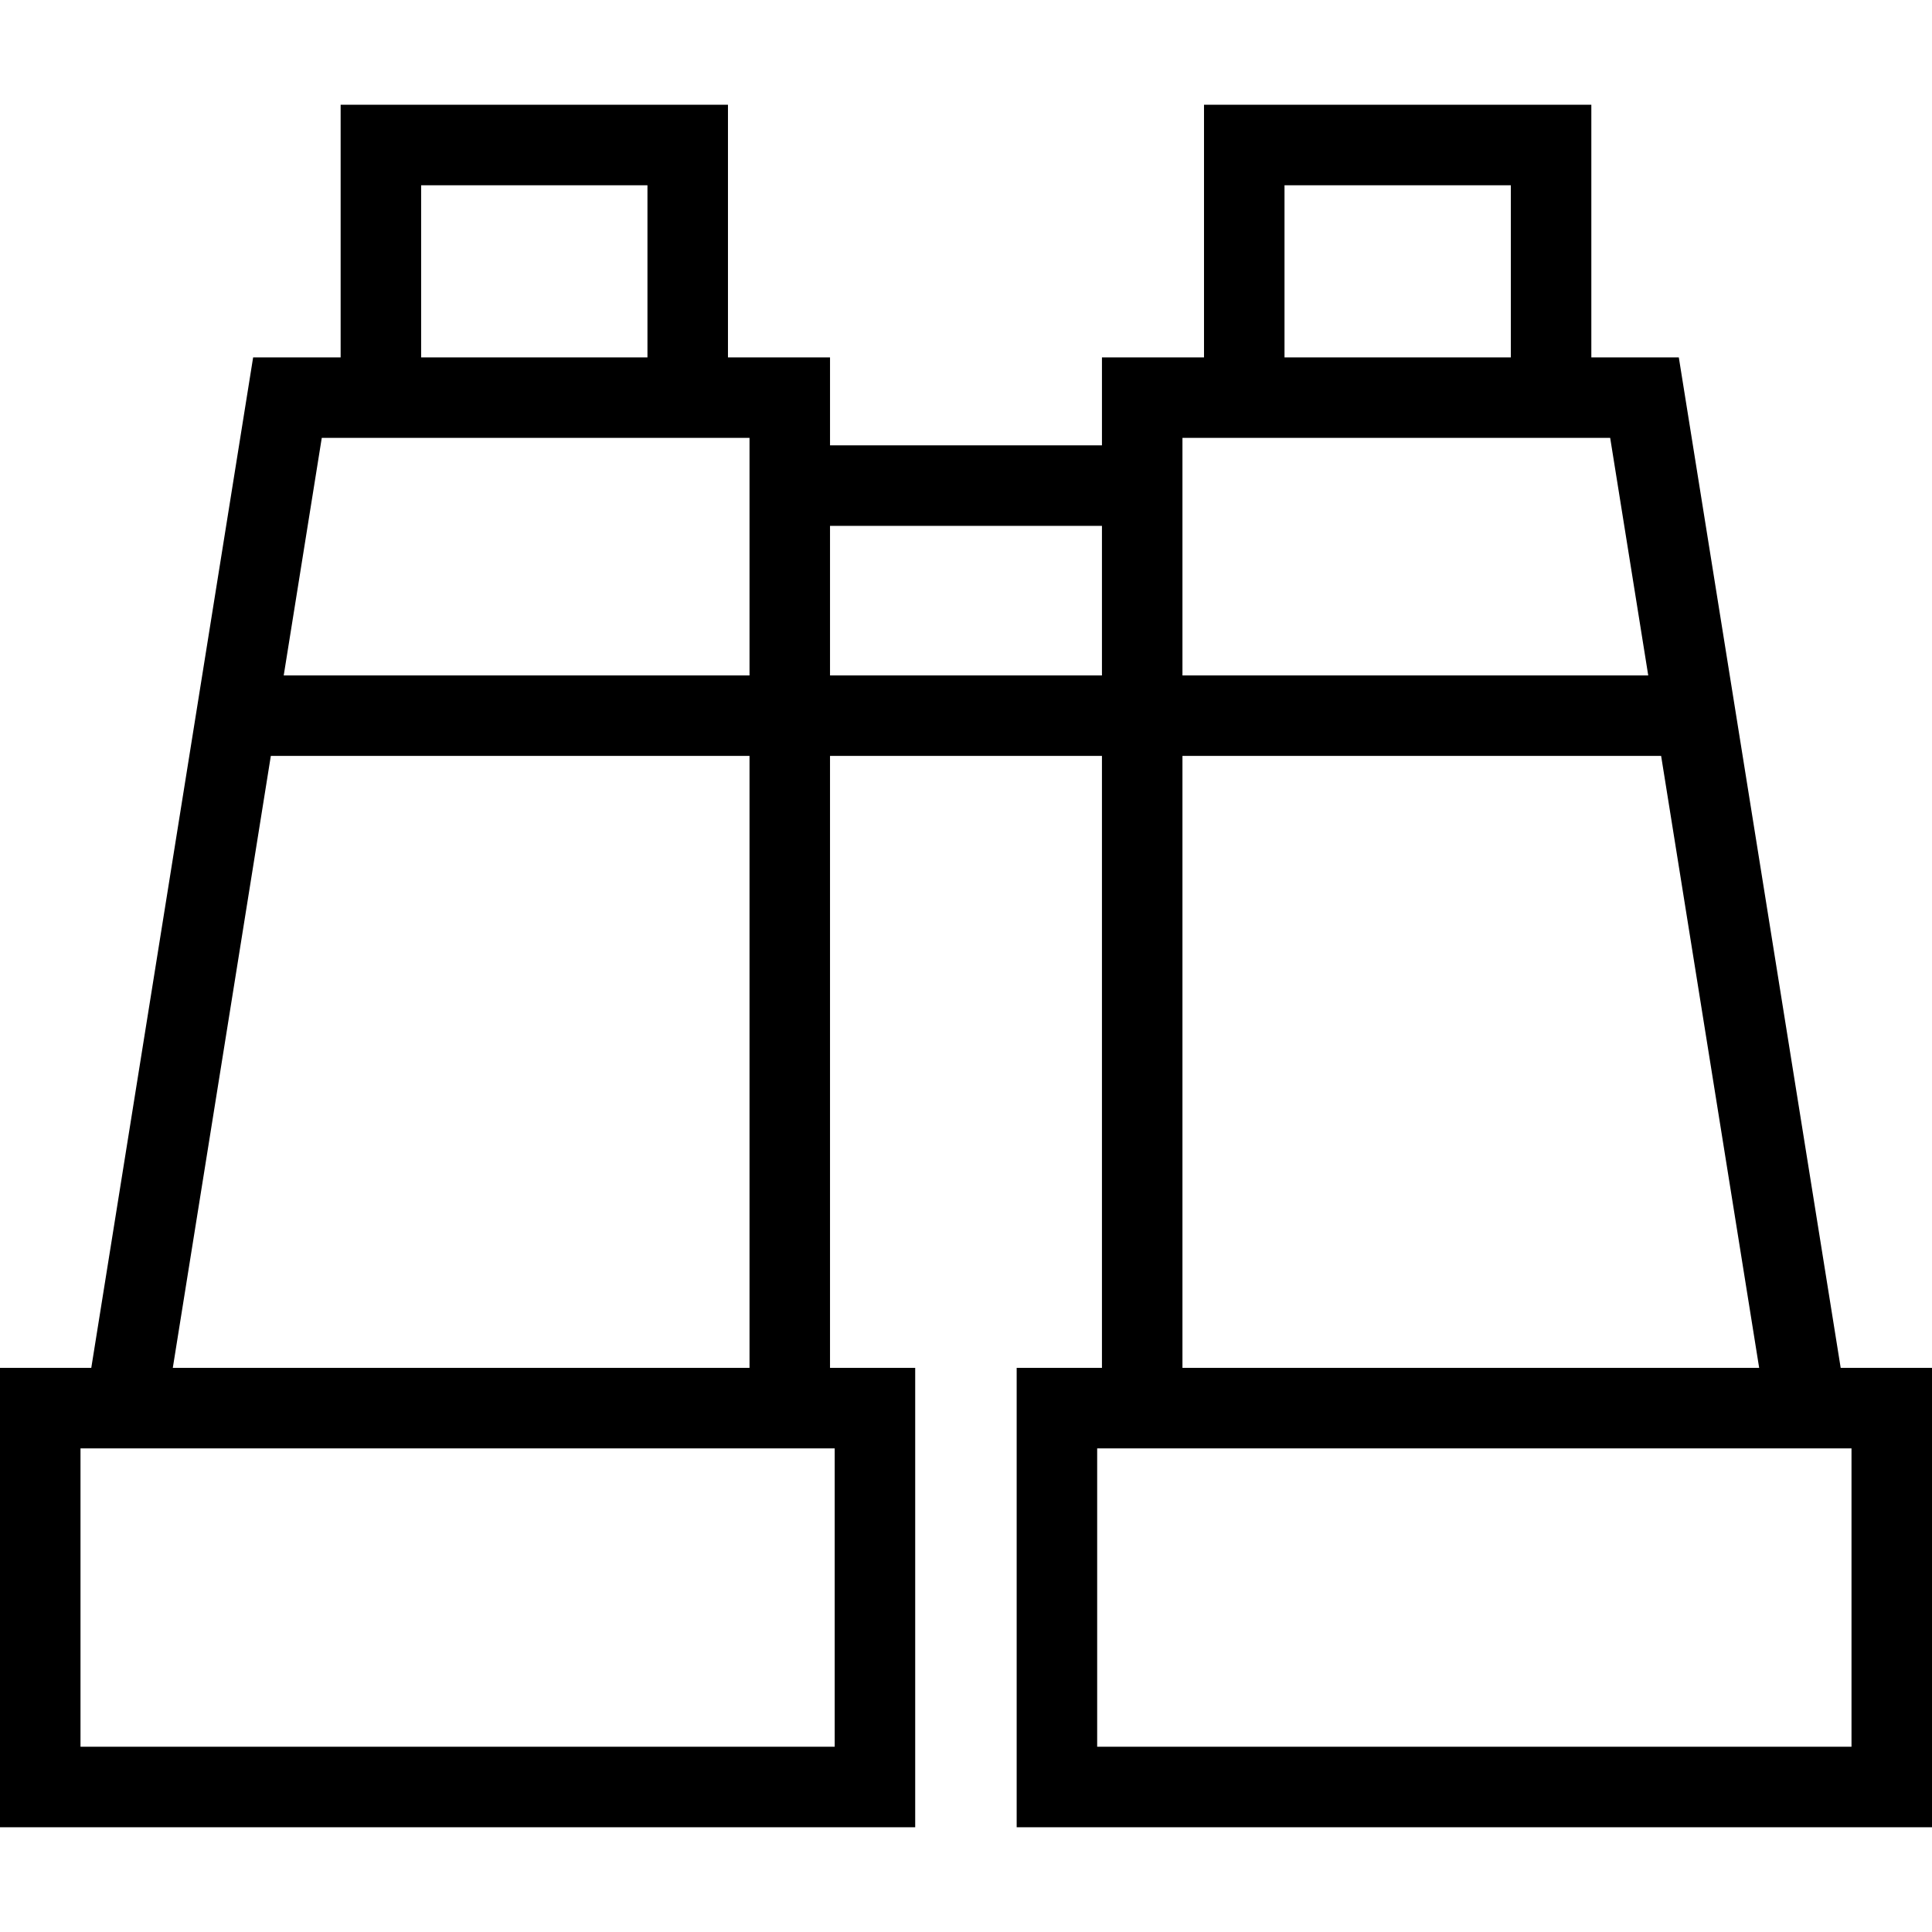 <?xml version="1.0" encoding="iso-8859-1"?>
<!-- Uploaded to: SVG Repo, www.svgrepo.com, Generator: SVG Repo Mixer Tools -->
<!DOCTYPE svg PUBLIC "-//W3C//DTD SVG 1.1//EN" "http://www.w3.org/Graphics/SVG/1.1/DTD/svg11.dtd">
<svg fill="#000000" height="800px" width="800px" version="1.1" id="Capa_1" xmlns="http://www.w3.org/2000/svg" xmlns:xlink="http://www.w3.org/1999/xlink" 
	 viewBox="0 0 480 480" xml:space="preserve">
<path d="M457.314,339.84L417.095,88.787h-21.732V26.028h-96.23v62.759h-25.355v21.859h-33.781h-33.781V88.787h-25.355V26.028h-96.23
	v62.759H62.892L22.678,339.84H0v114.132h227.378V339.84h-21.163V187.805h33.781h33.781V339.84h-21.188v114.132H480V339.84H457.314z
	 M319.132,46.028h56.23v42.759h-56.23V46.028z M400.044,108.787l9.455,59.019H293.777v-59.019H400.044z M104.629,46.028h56.23
	v42.759h-56.23V46.028z M186.215,108.787v59.019H70.49l9.454-59.019H186.215z M207.378,433.971H20V359.84h187.378V433.971z
	 M186.215,339.84H42.932l24.354-152.034h118.929V339.84z M239.996,167.805h-33.781v-37.159h33.781h33.781v37.159H239.996z
	 M293.777,187.805h118.926l24.356,152.034H293.777V187.805z M460,433.971h-187.41V359.84H460V433.971z"/>
</svg>